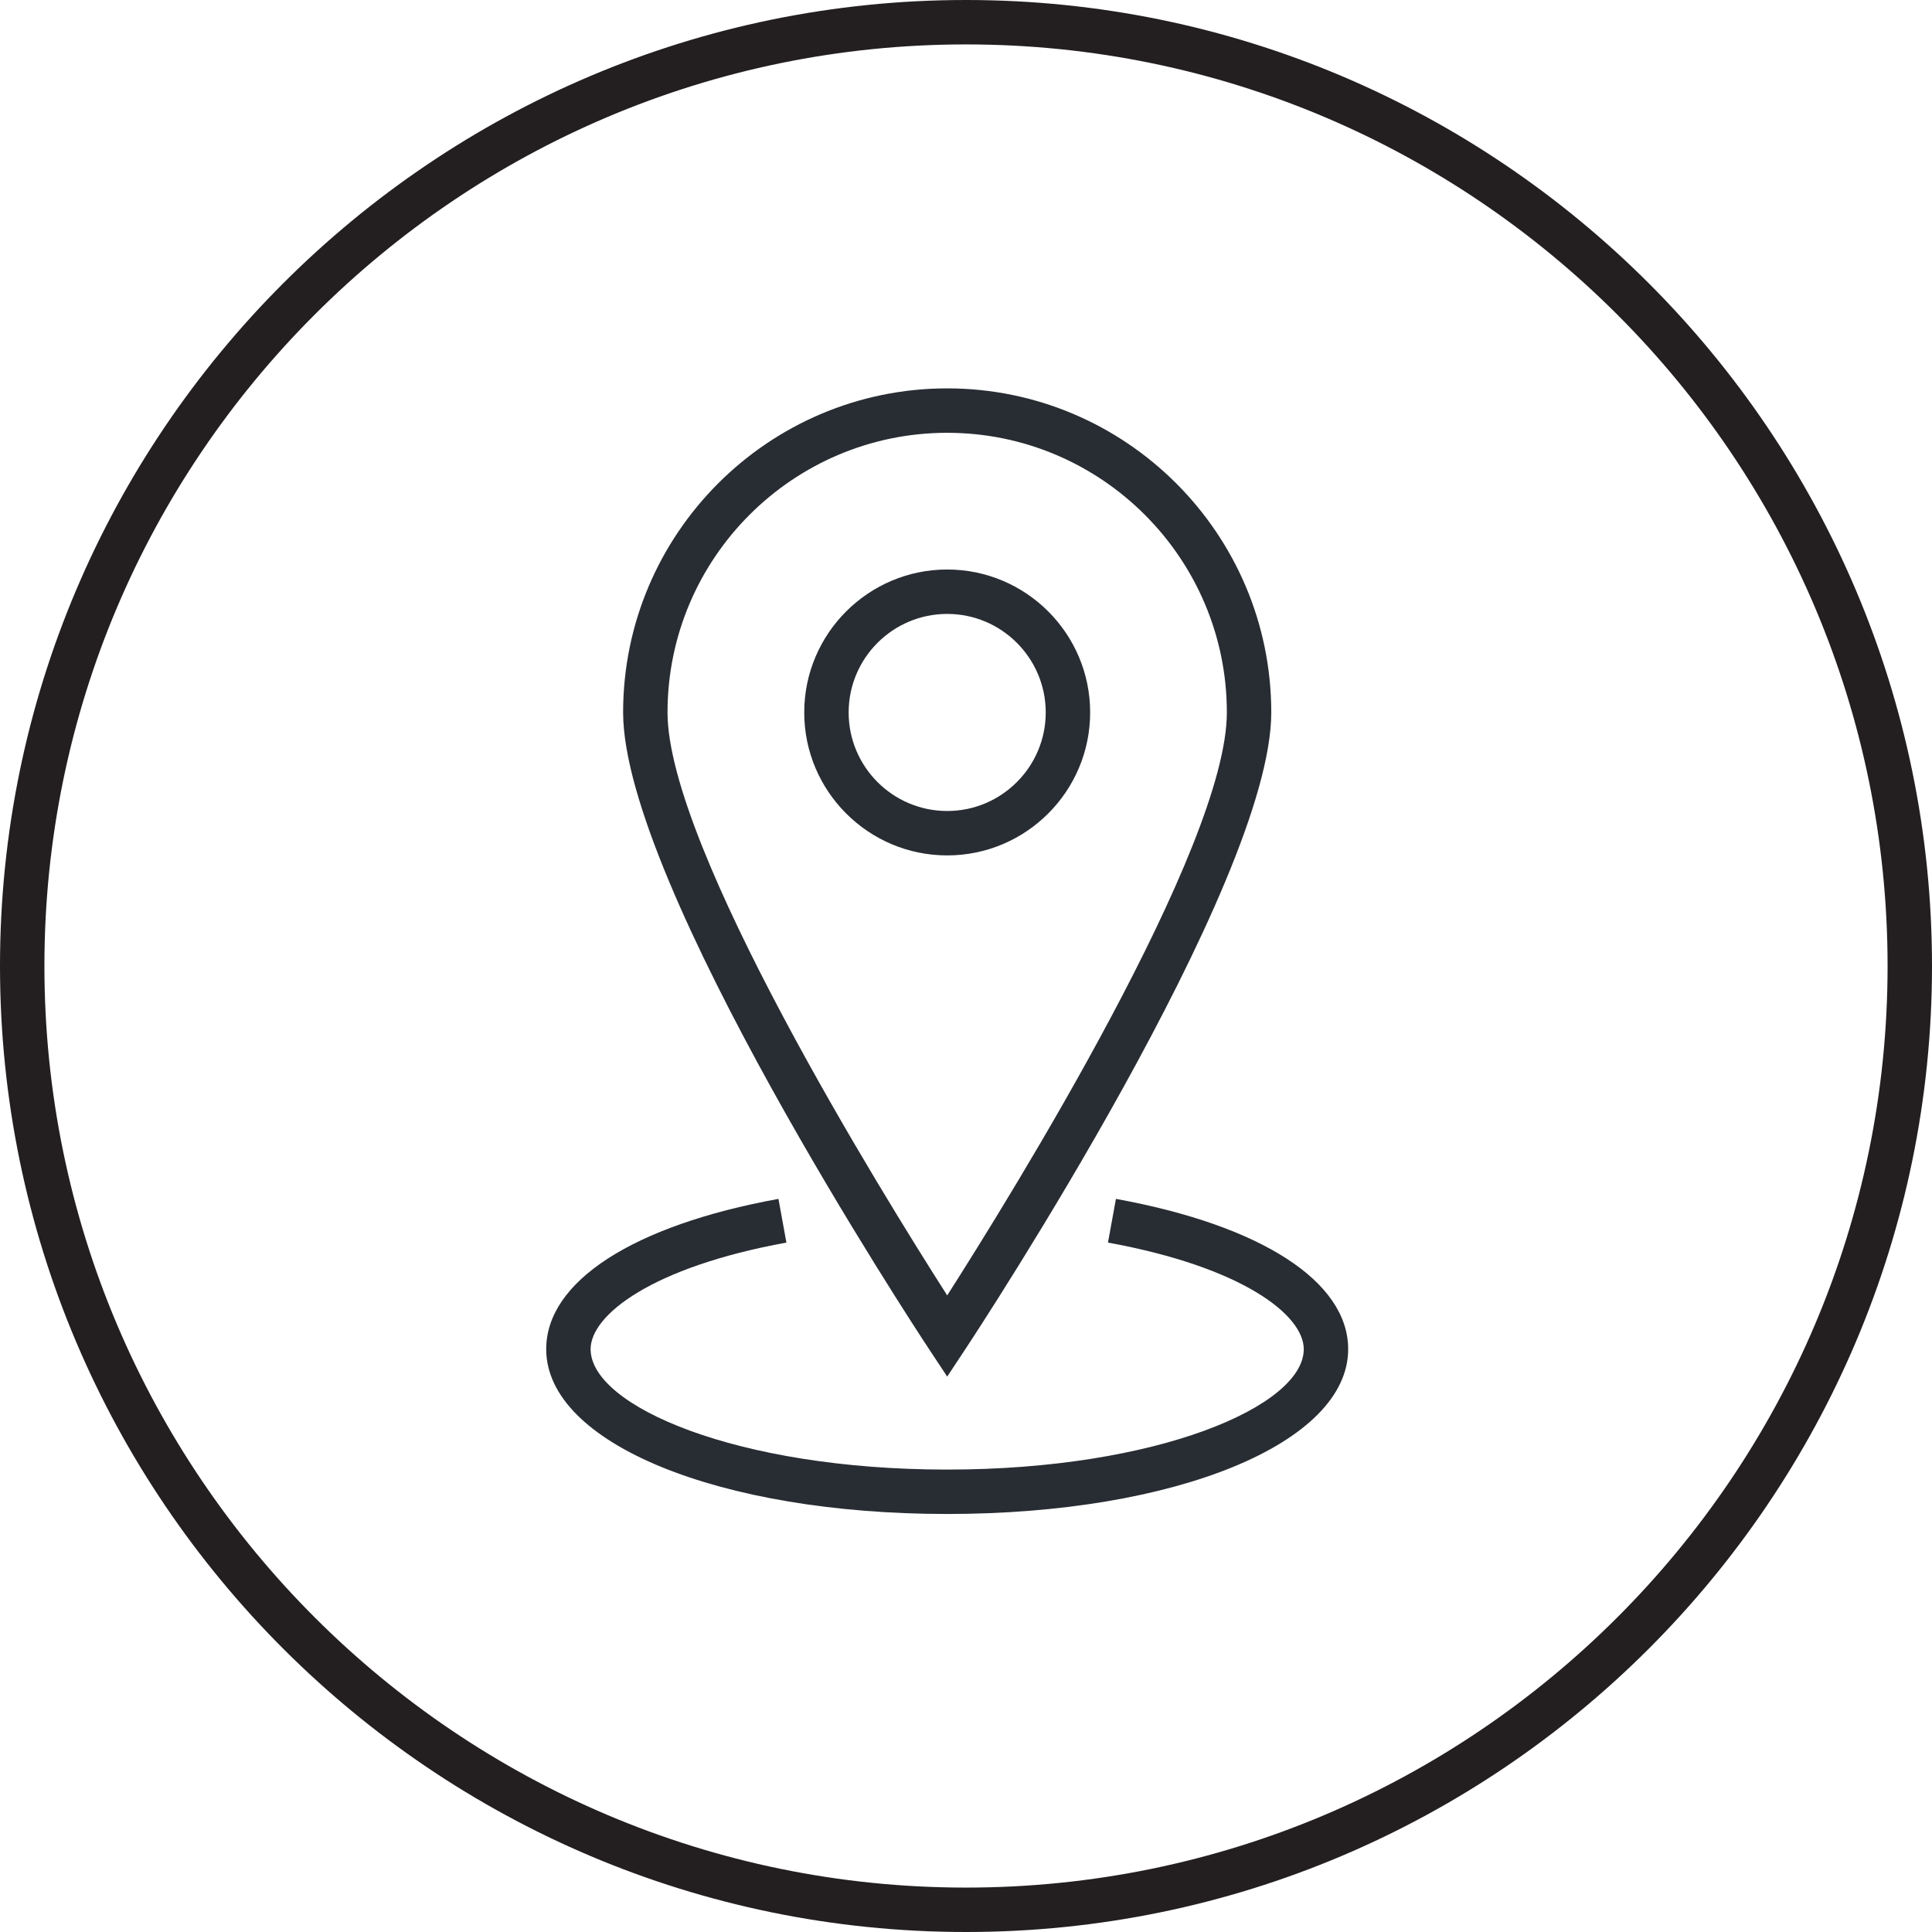 <?xml version="1.0" encoding="utf-8"?>
<!-- Generator: Adobe Illustrator 16.0.0, SVG Export Plug-In . SVG Version: 6.00 Build 0)  -->
<!DOCTYPE svg PUBLIC "-//W3C//DTD SVG 1.1//EN" "http://www.w3.org/Graphics/SVG/1.1/DTD/svg11.dtd">
<svg version="1.1" xmlns="http://www.w3.org/2000/svg" xmlns:xlink="http://www.w3.org/1999/xlink" x="0px" y="0px" width="174px"
	 height="174px" viewBox="0 0 174 174" enable-background="new 0 0 174 174" xml:space="preserve">
<g id="Background" display="none">
</g>
<g id="Circle">
	<g>
		<path fill="none" stroke="#231F20" stroke-width="4" d="M87,172c-46.869,0-85-38.131-85-85S40.131,2,87,2s85,38.131,85,85
			S133.869,172,87,172z"/>
	</g>
</g>
<g id="TEXT" display="none">
</g>
<g id="Icons">
	<g>
		<g>
			<g>
				<path fill="#282D33" d="M85.307,123.98l-1.669-2.526c-1.124-1.702-27.519-41.847-27.519-57.289
					c0-16.094,13.094-29.187,29.188-29.187c16.093,0,29.186,13.093,29.186,29.187c0,15.442-26.394,55.587-27.517,57.289
					L85.307,123.98z M85.307,38.979c-13.889,0-25.188,11.299-25.188,25.187c0,12.146,19.318,43.314,25.188,52.501
					c5.868-9.187,25.186-40.354,25.186-52.501C110.492,50.277,99.193,38.979,85.307,38.979z"/>
			</g>
			<g>
				<path fill="#282D33" d="M85.307,77.04c-7.1,0-12.876-5.775-12.876-12.875c0-7.099,5.776-12.874,12.876-12.874
					c7.099,0,12.874,5.775,12.874,12.874C98.181,71.265,92.405,77.04,85.307,77.04z M85.307,55.291c-4.895,0-8.876,3.98-8.876,8.874
					s3.981,8.875,8.876,8.875c4.894,0,8.874-3.981,8.874-8.875S90.2,55.291,85.307,55.291z"/>
			</g>
		</g>
		<g>
			<path fill="#282D33" d="M85.306,136.352c-20.589,0-36.114-6.382-36.114-14.844c0-6.09,7.819-11.149,20.917-13.534l0.717,3.936
				c-12.115,2.206-17.634,6.522-17.634,9.599c0,5.129,13.188,10.844,32.114,10.844s32.114-5.715,32.114-10.844
				c0-3.077-5.518-7.393-17.633-9.599l0.717-3.936c13.097,2.385,20.916,7.444,20.916,13.534
				C121.42,129.97,105.895,136.352,85.306,136.352z"/>
		</g>
	</g>
</g>
</svg>
